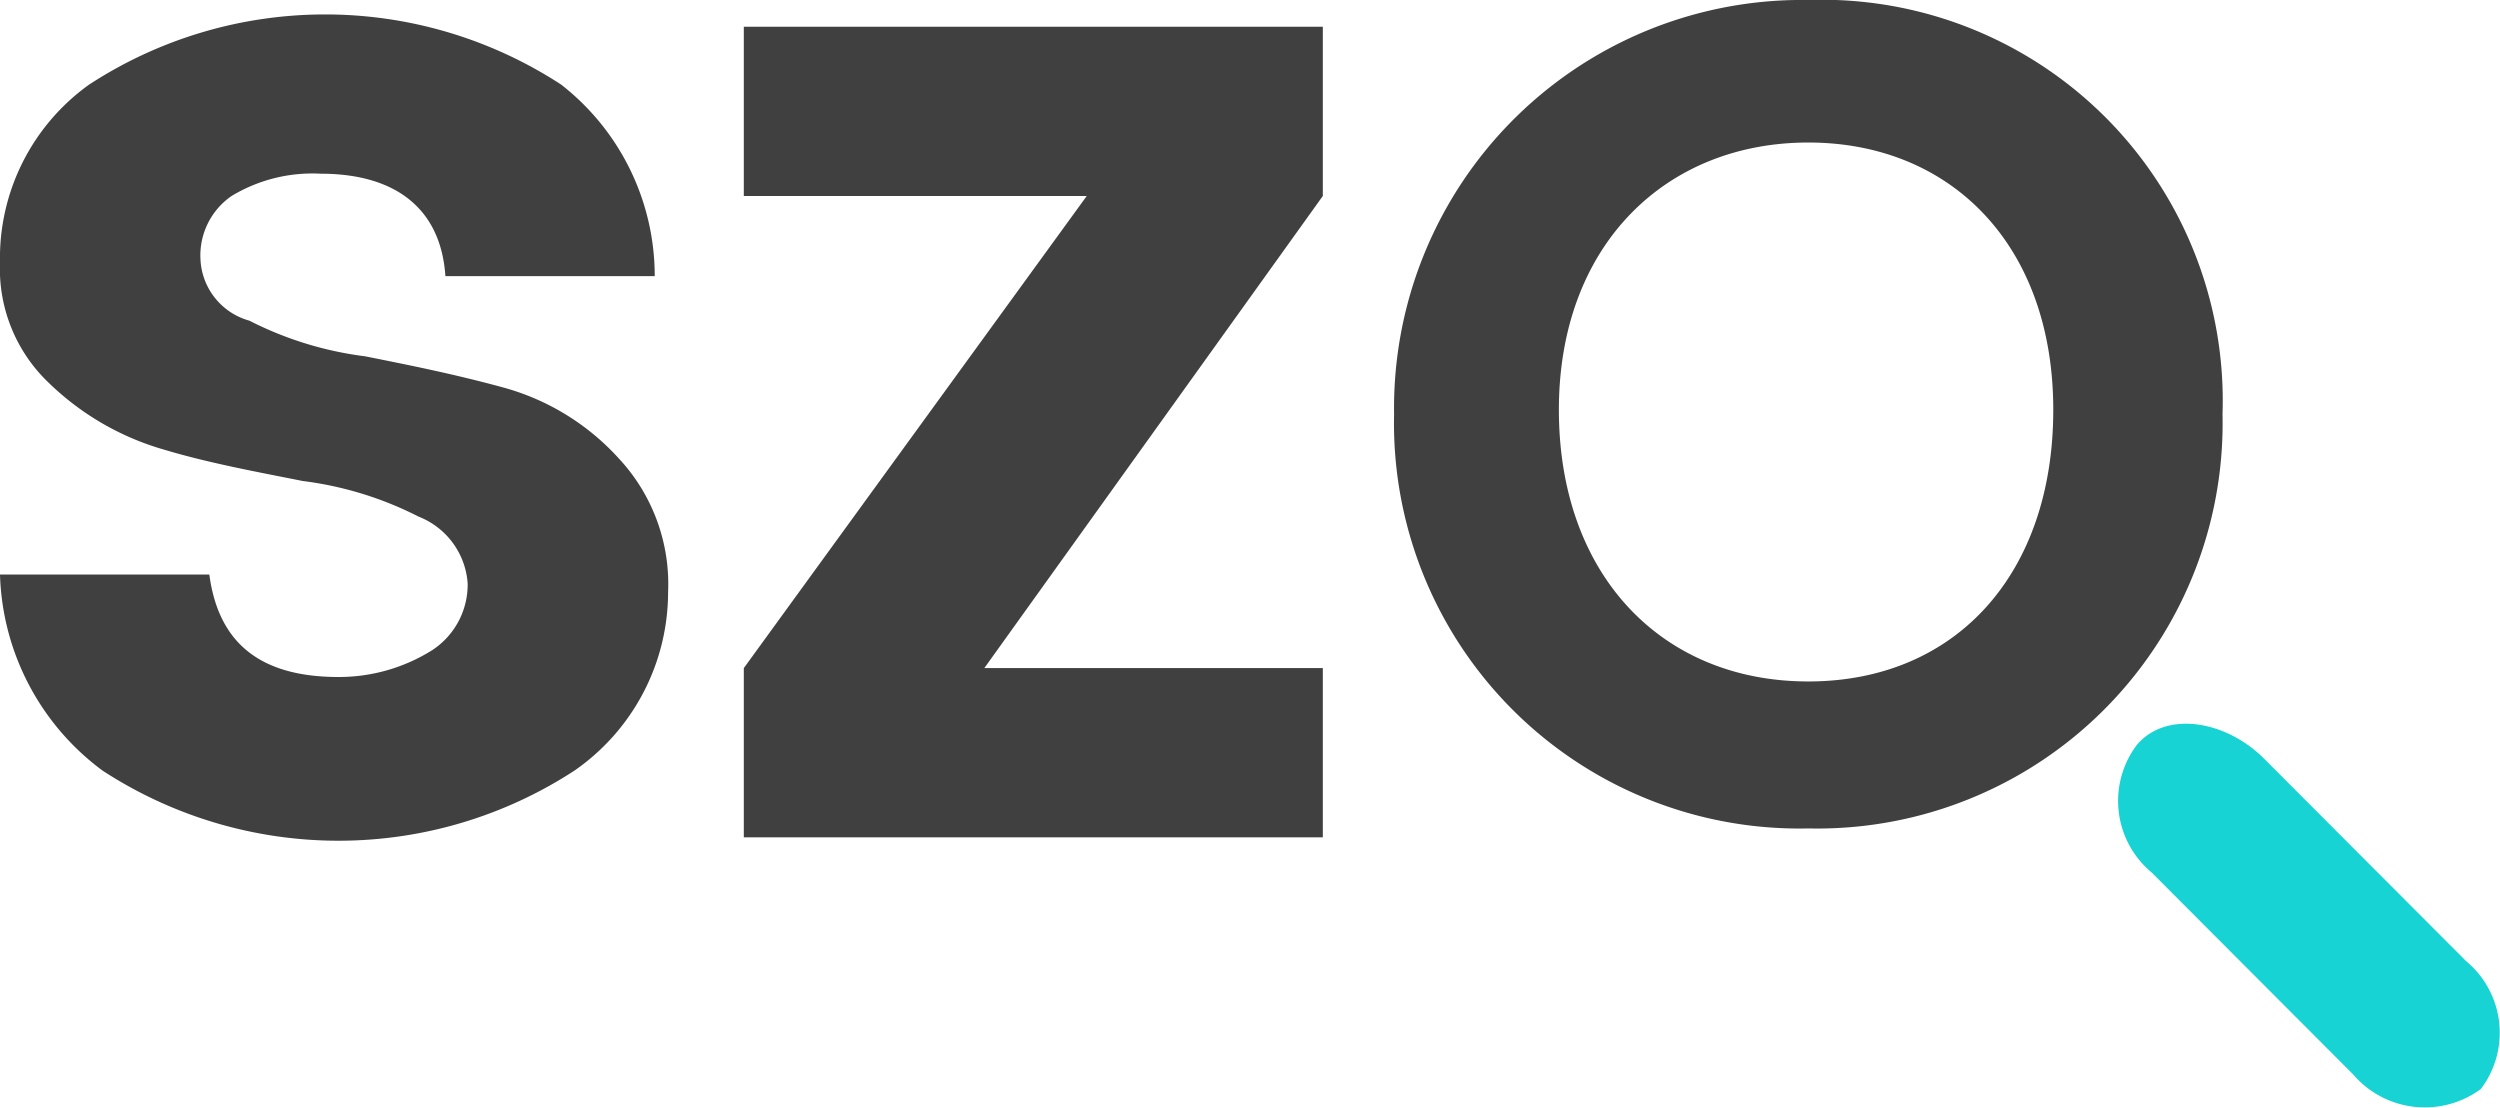 <svg id="Layer_1" data-name="Layer 1" xmlns="http://www.w3.org/2000/svg" viewBox="0 0 56.13 24.88"><defs><style>.cls-1{fill:#404041;}.cls-2{fill:#17d3d3;}</style></defs><path class="cls-1" d="M85.7,3.4V7.2L78.1,17.8h7.6v3.8h-13V17.8L80.4,7.2H72.7V3.4Z" transform="translate(-56 -2.8)"/><path class="cls-1" d="M56,8.7a4.79,4.79,0,0,1,2-4,9.7,9.7,0,0,1,10.6,0A5.45,5.45,0,0,1,70.7,9H66c-.1-1.5-1.1-2.3-2.8-2.3a3.51,3.51,0,0,0-2,.5,1.62,1.62,0,0,0-.7,1.4A1.5,1.5,0,0,0,61.6,10a7.86,7.86,0,0,0,2.6.8c1,.2,2,.4,3.1.7a5.44,5.44,0,0,1,2.6,1.6,4.14,4.14,0,0,1,1.1,3,4.88,4.88,0,0,1-2.1,4,9.7,9.7,0,0,1-10.6,0A5.68,5.68,0,0,1,56,15.7h4.7c.2,1.5,1.1,2.3,2.9,2.3a3.94,3.94,0,0,0,2.1-.6,1.76,1.76,0,0,0,.8-1.5,1.74,1.74,0,0,0-1.1-1.5,7.86,7.86,0,0,0-2.6-.8c-1-.2-2.1-.4-3.1-.7a6.14,6.14,0,0,1-2.6-1.5A3.53,3.53,0,0,1,56,8.7Z" transform="translate(-56 -2.8)"/><path class="cls-1" d="M96.6,21.4a9.1,9.1,0,0,1-9.3-9.3,9.16,9.16,0,0,1,9.3-9.3,9,9,0,0,1,9.3,9.3A9.1,9.1,0,0,1,96.6,21.4Zm0-3.3c3.3,0,5.5-2.4,5.5-6.1s-2.3-6-5.5-6S91,8.3,91,12,93.3,18.1,96.6,18.1Z" transform="translate(-56 -2.8)"/><path class="cls-2" d="M111.7,27.25a2.12,2.12,0,0,1-2.87-.33l-4.52-4.53a2.09,2.09,0,0,1-.33-2.87c.66-.77,2-.55,2.87.33l4.52,4.53A2.09,2.09,0,0,1,111.7,27.25Z" transform="translate(-56 -2.8)"/></svg>